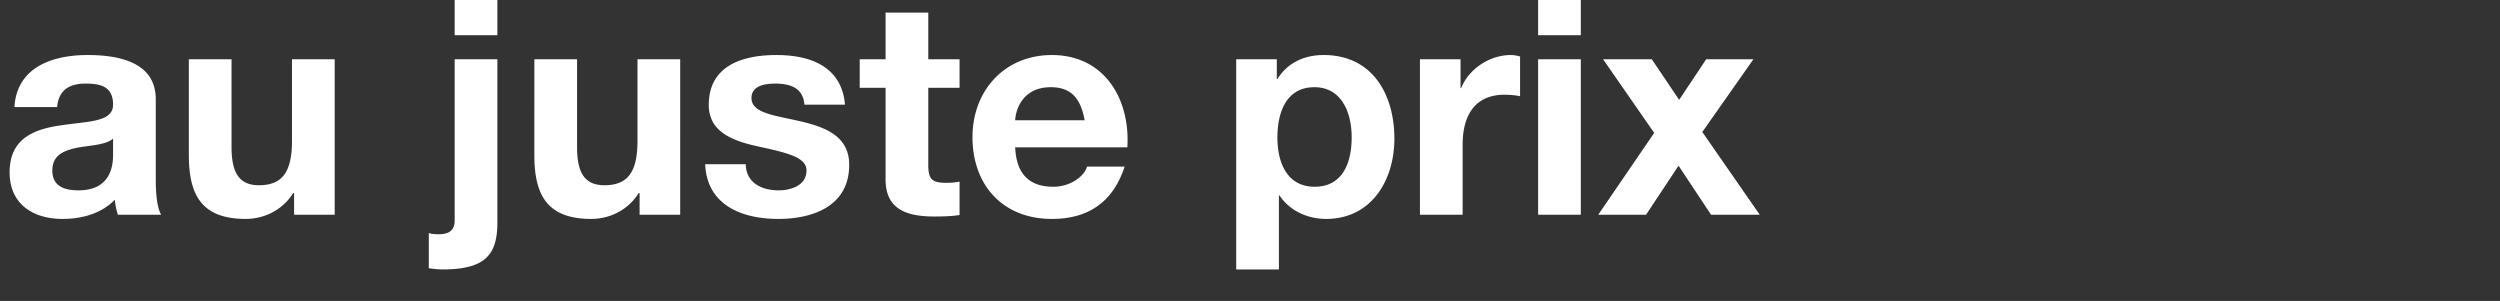 <svg width="282.667" height="34.025" viewBox="0 0 282.667 34.025" xmlns="http://www.w3.org/2000/svg"><rect x="0" y="0" width="282.667" height="34.025" fill="#333333" stroke="none"/><g fill="#fff"><path d="M12.784 17.476c0 1.054-.136 4.046-3.91 4.046-1.564 0-2.958-.442-2.958-2.244 0-1.768 1.36-2.278 2.856-2.584 1.496-.272 3.196-.306 4.012-1.02zM6.46 12.104c.17-1.904 1.36-2.652 3.196-2.652 1.7 0 3.128.306 3.128 2.38 0 1.972-2.754 1.87-5.712 2.312-2.992.408-5.984 1.36-5.984 5.338 0 3.604 2.652 5.27 5.984 5.27 2.142 0 4.386-.578 5.916-2.176.034.578.17 1.156.34 1.7h4.896c-.442-.714-.612-2.312-.612-3.91V11.22c0-4.216-4.216-4.998-7.718-4.998-3.944 0-7.99 1.36-8.262 5.882zM37.842 6.698h-4.828v9.214c0 3.57-1.122 5.032-3.74 5.032-2.244 0-3.094-1.428-3.094-4.318V6.698h-4.828V17.51c0 4.352 1.292 7.242 6.426 7.242 2.04 0 4.148-.952 5.372-2.924h.102v2.448h4.59zM48.484 30.328c.51.068 1.054.136 1.564.136 4.862 0 6.188-1.7 6.188-5.304V6.698h-4.828v18.224c0 1.326-.884 1.564-1.87 1.564-.408 0-.748-.034-1.054-.136zM56.236 0h-4.828v3.978h4.828zM76.908 6.698H72.08v9.214c0 3.57-1.122 5.032-3.74 5.032-2.244 0-3.094-1.428-3.094-4.318V6.698h-4.828V17.51c0 4.352 1.292 7.242 6.426 7.242 2.04 0 4.148-.952 5.372-2.924h.102v2.448h4.59zM79.73 18.564c.204 4.658 4.182 6.188 8.262 6.188 4.012 0 8.024-1.496 8.024-6.12 0-3.264-2.754-4.284-5.576-4.93-2.754-.646-5.474-.884-5.474-2.618 0-1.428 1.598-1.632 2.686-1.632 1.734 0 3.162.51 3.298 2.38h4.59c-.374-4.318-3.91-5.61-7.752-5.61-3.774 0-7.65 1.156-7.65 5.644 0 3.094 2.788 4.08 5.576 4.692 3.468.748 5.474 1.258 5.474 2.72 0 1.7-1.768 2.244-3.162 2.244-1.904 0-3.672-.85-3.706-2.958zM104.958 1.428h-4.828v5.27h-2.924v3.23h2.924v10.37c0 3.502 2.584 4.182 5.542 4.182.952 0 2.006-.034 2.822-.17v-3.774c-.51.102-.986.136-1.496.136-1.632 0-2.04-.408-2.04-2.04V9.928h3.536v-3.23h-3.536zM127.466 16.66c.34-5.406-2.55-10.438-8.534-10.438-5.338 0-8.976 4.012-8.976 9.282 0 5.44 3.434 9.248 8.976 9.248 3.978 0 6.868-1.768 8.228-5.916h-4.25c-.306 1.088-1.87 2.278-3.808 2.278-2.686 0-4.182-1.394-4.318-4.454zm-12.682-3.06c.068-1.36.952-3.74 4.012-3.74 2.346 0 3.4 1.292 3.842 3.74zM139.774 30.464h4.828V22.1h.068c1.156 1.734 3.162 2.652 5.27 2.652 5.134 0 7.718-4.386 7.718-9.078 0-4.998-2.482-9.452-7.99-9.452-2.176 0-4.08.85-5.236 2.72h-.068V6.698h-4.59zm8.874-9.35c-3.128 0-4.216-2.72-4.216-5.576 0-2.856 1.02-5.678 4.182-5.678 3.094 0 4.216 2.89 4.216 5.678 0 2.856-1.02 5.576-4.182 5.576zM160.548 24.276h4.828v-7.922c0-3.094 1.224-5.644 4.76-5.644.578 0 1.292.068 1.734.17V6.392a3.6 3.6 0 00-1.054-.17c-2.346 0-4.726 1.53-5.61 3.74h-.068V6.698h-4.59zM173.91 24.276h4.828V6.698h-4.828zM178.738 0h-4.828v3.978h4.828zM180.71 24.276h5.406l3.672-5.542 3.672 5.542h5.508l-6.494-9.35 5.78-8.228h-5.338l-3.06 4.59-3.094-4.59h-5.508l5.78 8.33z"/></g></svg>
